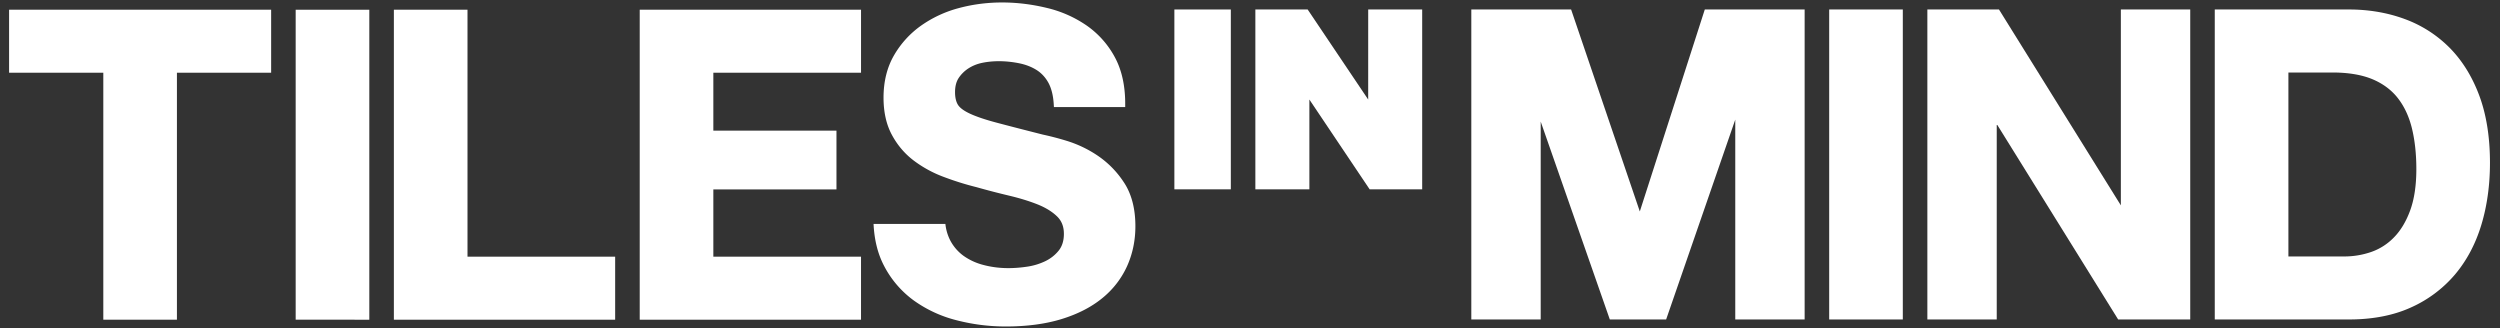 <svg xmlns="http://www.w3.org/2000/svg" width="160" height="21" viewBox="0 0 160 21"><rect x="0" y="0" width="160" height="21" fill="#333333" stroke="none"/><g><g><g><path fill="#ffffff" d="M.582 4.654h6.03V20.46h4.711V4.654h6.03V.621H.582z"/></g><g><path fill="#ffffff" d="M18.923 20.46V.621h4.713v19.84z"/></g><g><path fill="#ffffff" d="M29.92.621h-4.712v19.84H39.37v-4.034H29.92z"/></g><g><path fill="#ffffff" d="M45.654 12.123h7.88V8.361h-7.88V4.654h9.452V.621H40.942v19.84h14.163v-4.034h-9.451z"/></g><g><path fill="#ffffff" d="M75.16 12.117V.607h3.613v11.51z"/></g><g><path fill="#ffffff" d="M87.564 6.37L83.69.607h-3.347v11.51H83.8V6.37l3.857 5.747h3.363V.607h-3.455z"/></g><g><path fill="#ffffff" d="M104.948 13.534L100.551.607h-6.387v19.839h4.441V7.782l4.423 12.664h3.605l4.424-12.79v12.79h4.44V.606h-6.39z"/></g><g><path fill="#ffffff" d="M117.068 20.446V.606h4.712v19.84z"/></g><g><path fill="#ffffff" d="M135.735 13.143l-7.8-12.536h-4.584v19.839h4.44V7.938l7.771 12.508h4.613V.606h-4.44z"/></g><g><path fill="#ffffff" d="M154.646 10.825c0 1.037-.133 1.925-.394 2.639-.26.71-.608 1.29-1.036 1.726a3.73 3.73 0 0 1-1.46.936 5.267 5.267 0 0 1-1.72.287h-3.578V4.64h2.817c1.016 0 1.878.145 2.562.43.676.284 1.225.694 1.634 1.222.413.533.714 1.185.896 1.938.185.765.279 1.638.279 2.595zm4.033-4.695c-.453-1.219-1.092-2.251-1.898-3.067a7.836 7.836 0 0 0-2.879-1.845c-1.098-.406-2.298-.611-3.567-.611h-8.59v19.839h8.59c1.51 0 2.843-.258 3.963-.767a7.957 7.957 0 0 0 2.821-2.11c.75-.889 1.317-1.957 1.686-3.175.367-1.211.553-2.548.553-3.976 0-1.631-.228-3.073-.679-4.288z"/></g><g><g><path fill="#ffffff" d="M71.935 11.68a6.044 6.044 0 0 0-1.707-1.734 7.467 7.467 0 0 0-1.973-.937 18.392 18.392 0 0 0-1.517-.396c-1.212-.308-2.193-.56-2.944-.76-.735-.194-1.316-.391-1.728-.584-.383-.18-.638-.369-.76-.566-.121-.198-.183-.47-.183-.806 0-.37.079-.675.234-.908.163-.244.374-.452.627-.615.258-.165.548-.283.862-.349.837-.176 1.687-.116 2.394.027.415.086.787.23 1.106.432.31.196.563.47.752.814.19.35.305.802.34 1.346l.013.21h4.562V6.63c0-1.155-.223-2.155-.665-2.971a5.82 5.82 0 0 0-1.794-2.02 7.552 7.552 0 0 0-2.56-1.133C65.234.079 63.27.002 61.356.52a7.53 7.53 0 0 0-2.407 1.12 6.014 6.014 0 0 0-1.734 1.904c-.443.764-.669 1.675-.669 2.706 0 .922.179 1.72.53 2.373.348.65.812 1.2 1.378 1.634a7.514 7.514 0 0 0 1.903 1.05c.696.265 1.416.492 2.137.671.695.197 1.402.38 2.1.546.673.16 1.284.348 1.816.56.513.206.932.464 1.244.768.293.285.435.65.435 1.115 0 .435-.111.795-.331 1.069-.232.289-.526.52-.872.685a4.06 4.06 0 0 1-1.158.347c-1.028.151-1.916.116-2.763-.104a3.847 3.847 0 0 1-1.297-.59 2.857 2.857 0 0 1-.869-1.02 2.994 2.994 0 0 1-.294-1.023h-4.597c.046 1.007.266 1.905.664 2.668a6.35 6.35 0 0 0 1.9 2.224 8.078 8.078 0 0 0 2.737 1.27 12.53 12.53 0 0 0 3.166.402c1.338 0 2.534-.159 3.555-.472 1.03-.315 1.905-.762 2.602-1.33a5.618 5.618 0 0 0 1.597-2.05c.356-.788.536-1.65.536-2.564 0-1.126-.246-2.068-.73-2.8z"/></g></g></g></g></svg>